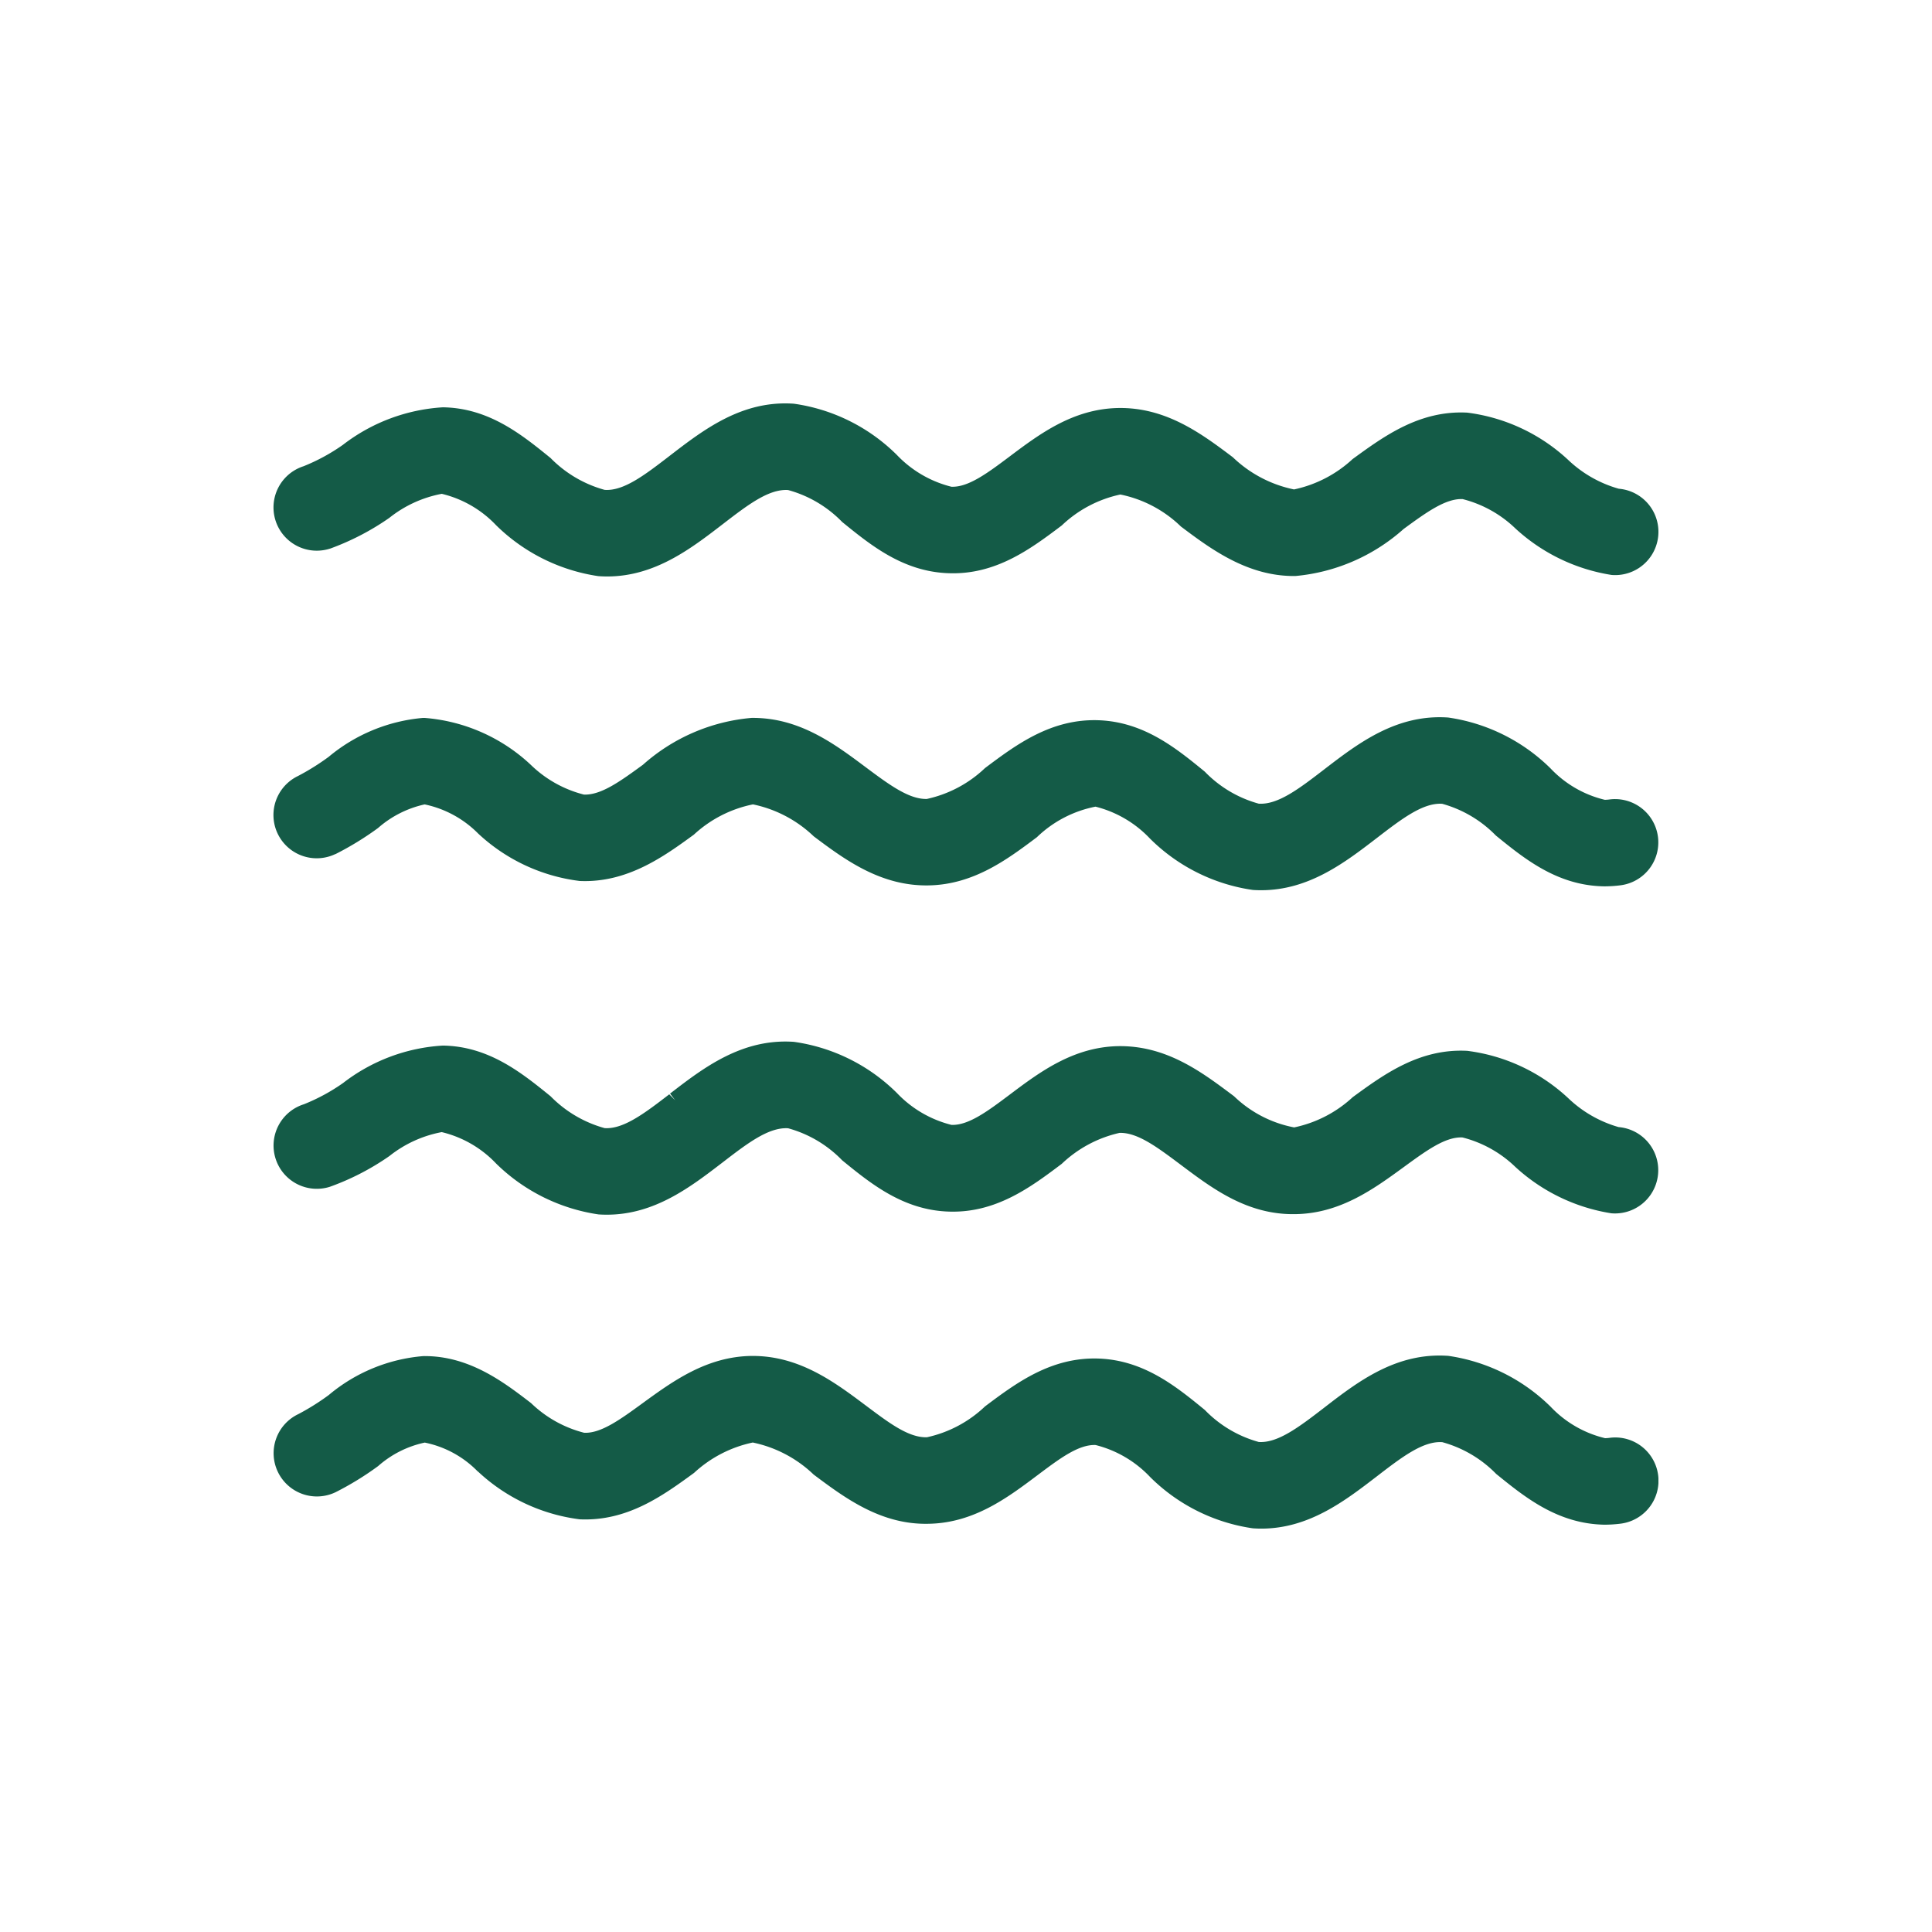 <svg xmlns="http://www.w3.org/2000/svg" xmlns:xlink="http://www.w3.org/1999/xlink" width="90" height="90" viewBox="0 0 90 90">
  <defs>
    <clipPath id="clip-path">
      <rect id="Rectangle_408" data-name="Rectangle 408" width="64.514" height="52.417" fill="#145b47"/>
    </clipPath>
    <clipPath id="clip-Icon_Contact_Aquatics">
      <rect width="90" height="90"/>
    </clipPath>
  </defs>
  <g id="Icon_Contact_Aquatics" clip-path="url(#clip-Icon_Contact_Aquatics)">
    <g id="Group_524" data-name="Group 524" transform="translate(12.742 18.791)" clip-path="url(#clip-path)">
      <path id="Path_1124" data-name="Path 1124" d="M2.885,43.591a14.2,14.2,0,0,0,1.984-1.216,4.882,4.882,0,0,1,2.171-1.1,4.926,4.926,0,0,1,2.491,1.356,8.435,8.435,0,0,0,4.731,2.211c2.22.1,3.939-1.152,5.319-2.158a5.722,5.722,0,0,1,2.753-1.41,5.787,5.787,0,0,1,2.83,1.488c1.464,1.1,3.131,2.328,5.356,2.286,2.1-.039,3.663-1.211,5.041-2.245a5.432,5.432,0,0,1,2.73-1.423,5.243,5.243,0,0,1,2.536,1.486,8.5,8.5,0,0,0,4.79,2.394q.2.014.391.013c2.224,0,3.905-1.292,5.388-2.432,1.153-.886,2.149-1.653,3.046-1.594a5.558,5.558,0,0,1,2.5,1.479c1.345,1.093,2.87,2.333,5.042,2.366a5.976,5.976,0,0,0,.759-.048,2.015,2.015,0,1,0-.5-4,1.917,1.917,0,0,1-.227.017A5.11,5.11,0,0,1,59.49,39.6a8.5,8.5,0,0,0-4.77-2.372c-2.414-.168-4.2,1.205-5.789,2.427-1.15.884-2.142,1.644-3.036,1.586a5.535,5.535,0,0,1-2.514-1.492c-1.325-1.084-2.826-2.314-4.938-2.394-2.214-.082-3.845,1.136-5.3,2.228a5.67,5.67,0,0,1-2.709,1.438c-.829.024-1.763-.668-2.855-1.484-1.456-1.089-3.1-2.317-5.315-2.291a8.731,8.731,0,0,0-5.056,2.183c-1.049.764-1.946,1.419-2.748,1.389a5.488,5.488,0,0,1-2.469-1.38,8.147,8.147,0,0,0-4.959-2.192H6.967a7.918,7.918,0,0,0-4.4,1.815,11.068,11.068,0,0,1-1.424.89,2.015,2.015,0,0,0,1.738,3.637" transform="translate(0 -22.594)" fill="#145b47"/>
      <path id="Path_1125" data-name="Path 1125" d="M2.633,6.766A11.96,11.96,0,0,0,5.394,5.333,5.575,5.575,0,0,1,7.838,4.212a5.129,5.129,0,0,1,2.53,1.462,8.571,8.571,0,0,0,4.765,2.373c.138.01.274.015.408.015,2.221,0,3.9-1.293,5.382-2.433,1.152-.886,2.144-1.654,3.049-1.593a5.535,5.535,0,0,1,2.519,1.488C27.817,6.6,29.319,7.829,31.42,7.909c2.219.093,3.854-1.133,5.3-2.223A5.667,5.667,0,0,1,39.45,4.244a5.668,5.668,0,0,1,2.82,1.491c1.385,1.04,3.111,2.335,5.333,2.306A8.752,8.752,0,0,0,52.645,5.85c1.05-.768,1.958-1.43,2.75-1.392a5.492,5.492,0,0,1,2.46,1.37,8.562,8.562,0,0,0,4.477,2.163,2.015,2.015,0,1,0,.336-4.016,5.638,5.638,0,0,1-2.36-1.345,8.444,8.444,0,0,0-4.7-2.2c-2.224-.115-3.878,1.1-5.339,2.163a5.77,5.77,0,0,1-2.729,1.415,5.8,5.8,0,0,1-2.851-1.5c-1.46-1.1-3.115-2.336-5.355-2.293C37.238.26,35.679,1.43,34.29,2.474c-1.031.774-1.925,1.44-2.711,1.408A5.268,5.268,0,0,1,29.038,2.4a8.483,8.483,0,0,0-4.8-2.386c-2.414-.169-4.2,1.208-5.8,2.441-1.143.88-2.135,1.64-3.016,1.572a5.619,5.619,0,0,1-2.517-1.484C11.56,1.451,10.034.214,7.889.182A8.447,8.447,0,0,0,3.227,1.935,8.973,8.973,0,0,1,1.4,2.927a2.015,2.015,0,0,0,1.23,3.838" transform="translate(-0.001 0.001)" fill="#145b47"/>
      <path id="Path_1126" data-name="Path 1126" d="M62.248,116.72a1.906,1.906,0,0,1-.219.017,5.145,5.145,0,0,1-2.536-1.465,8.516,8.516,0,0,0-4.767-2.37c-2.425-.172-4.212,1.2-5.8,2.428-1.147.882-2.142,1.642-3.029,1.584a5.544,5.544,0,0,1-2.514-1.492c-1.325-1.084-2.826-2.313-4.937-2.394-2.22-.079-3.845,1.136-5.3,2.227a5.675,5.675,0,0,1-2.707,1.439c-.858.028-1.782-.68-2.861-1.488-1.438-1.077-3.068-2.3-5.256-2.3h-.063c-2.086.031-3.658,1.177-5.064,2.2-1.043.761-1.943,1.415-2.724,1.379a5.519,5.519,0,0,1-2.473-1.381c-1.286-.989-2.894-2.214-5.016-2.191a7.837,7.837,0,0,0-4.408,1.813,11.02,11.02,0,0,1-1.423.892,2.015,2.015,0,1,0,1.737,3.637,14.08,14.08,0,0,0,1.987-1.22,4.788,4.788,0,0,1,2.17-1.093A4.77,4.77,0,0,1,9.5,118.274l.041.032a8.487,8.487,0,0,0,4.724,2.211c2.215.1,3.869-1.1,5.325-2.163a5.783,5.783,0,0,1,2.735-1.415,5.79,5.79,0,0,1,2.836,1.493c1.47,1.1,3.145,2.348,5.363,2.292,2.1-.038,3.662-1.21,5.043-2.246,1.037-.778,1.929-1.456,2.728-1.422a5.244,5.244,0,0,1,2.536,1.486,8.494,8.494,0,0,0,4.79,2.394q.2.014.39.014c2.223,0,3.9-1.293,5.39-2.438,1.154-.888,2.153-1.654,3.045-1.589a5.56,5.56,0,0,1,2.51,1.479c1.343,1.09,2.864,2.324,5.037,2.365a6.049,6.049,0,0,0,.759-.048,2.015,2.015,0,1,0-.5-4" transform="translate(0 -68.532)" fill="#145b47"/>
      <path id="Path_1127" data-name="Path 1127" d="M18.436,78.125C17.3,79,16.3,79.76,15.424,79.7a5.619,5.619,0,0,1-2.517-1.484c-1.346-1.091-2.872-2.328-5.015-2.361A8.384,8.384,0,0,0,3.24,77.6a8.9,8.9,0,0,1-1.828.99,2.015,2.015,0,1,0,1.211,3.844A11.817,11.817,0,0,0,5.4,81a5.564,5.564,0,0,1,2.436-1.114,5.13,5.13,0,0,1,2.532,1.462A8.576,8.576,0,0,0,15.14,83.72q.2.014.39.013c2.224,0,3.9-1.292,5.388-2.433,1.152-.886,2.144-1.649,3.054-1.593A5.538,5.538,0,0,1,26.491,81.2c1.326,1.081,2.829,2.307,4.929,2.387,2.22.091,3.86-1.138,5.3-2.224a5.726,5.726,0,0,1,2.691-1.441c.849-.024,1.778.682,2.877,1.505,1.449,1.086,3.075,2.317,5.3,2.28,2.091-.023,3.664-1.171,5.054-2.185,1.047-.763,1.948-1.429,2.745-1.387a5.488,5.488,0,0,1,2.46,1.37,8.567,8.567,0,0,0,4.476,2.163,2.015,2.015,0,0,0,.337-4.016A5.634,5.634,0,0,1,60.308,78.3a8.447,8.447,0,0,0-4.7-2.2c-2.222-.116-3.872,1.091-5.333,2.157a5.731,5.731,0,0,1-2.73,1.41,5.52,5.52,0,0,1-2.8-1.452l-.056-.042c-1.459-1.093-3.1-2.33-5.354-2.291-2.094.046-3.653,1.216-5.039,2.258-1.033.776-1.92,1.438-2.713,1.41a5.266,5.266,0,0,1-2.541-1.484,8.482,8.482,0,0,0-4.8-2.385c-2.412-.167-4.2,1.2-5.769,2.411l.24.312Z" transform="translate(-0.001 -45.939)" fill="#145b47"/>
    </g>
  </g>
</svg>
